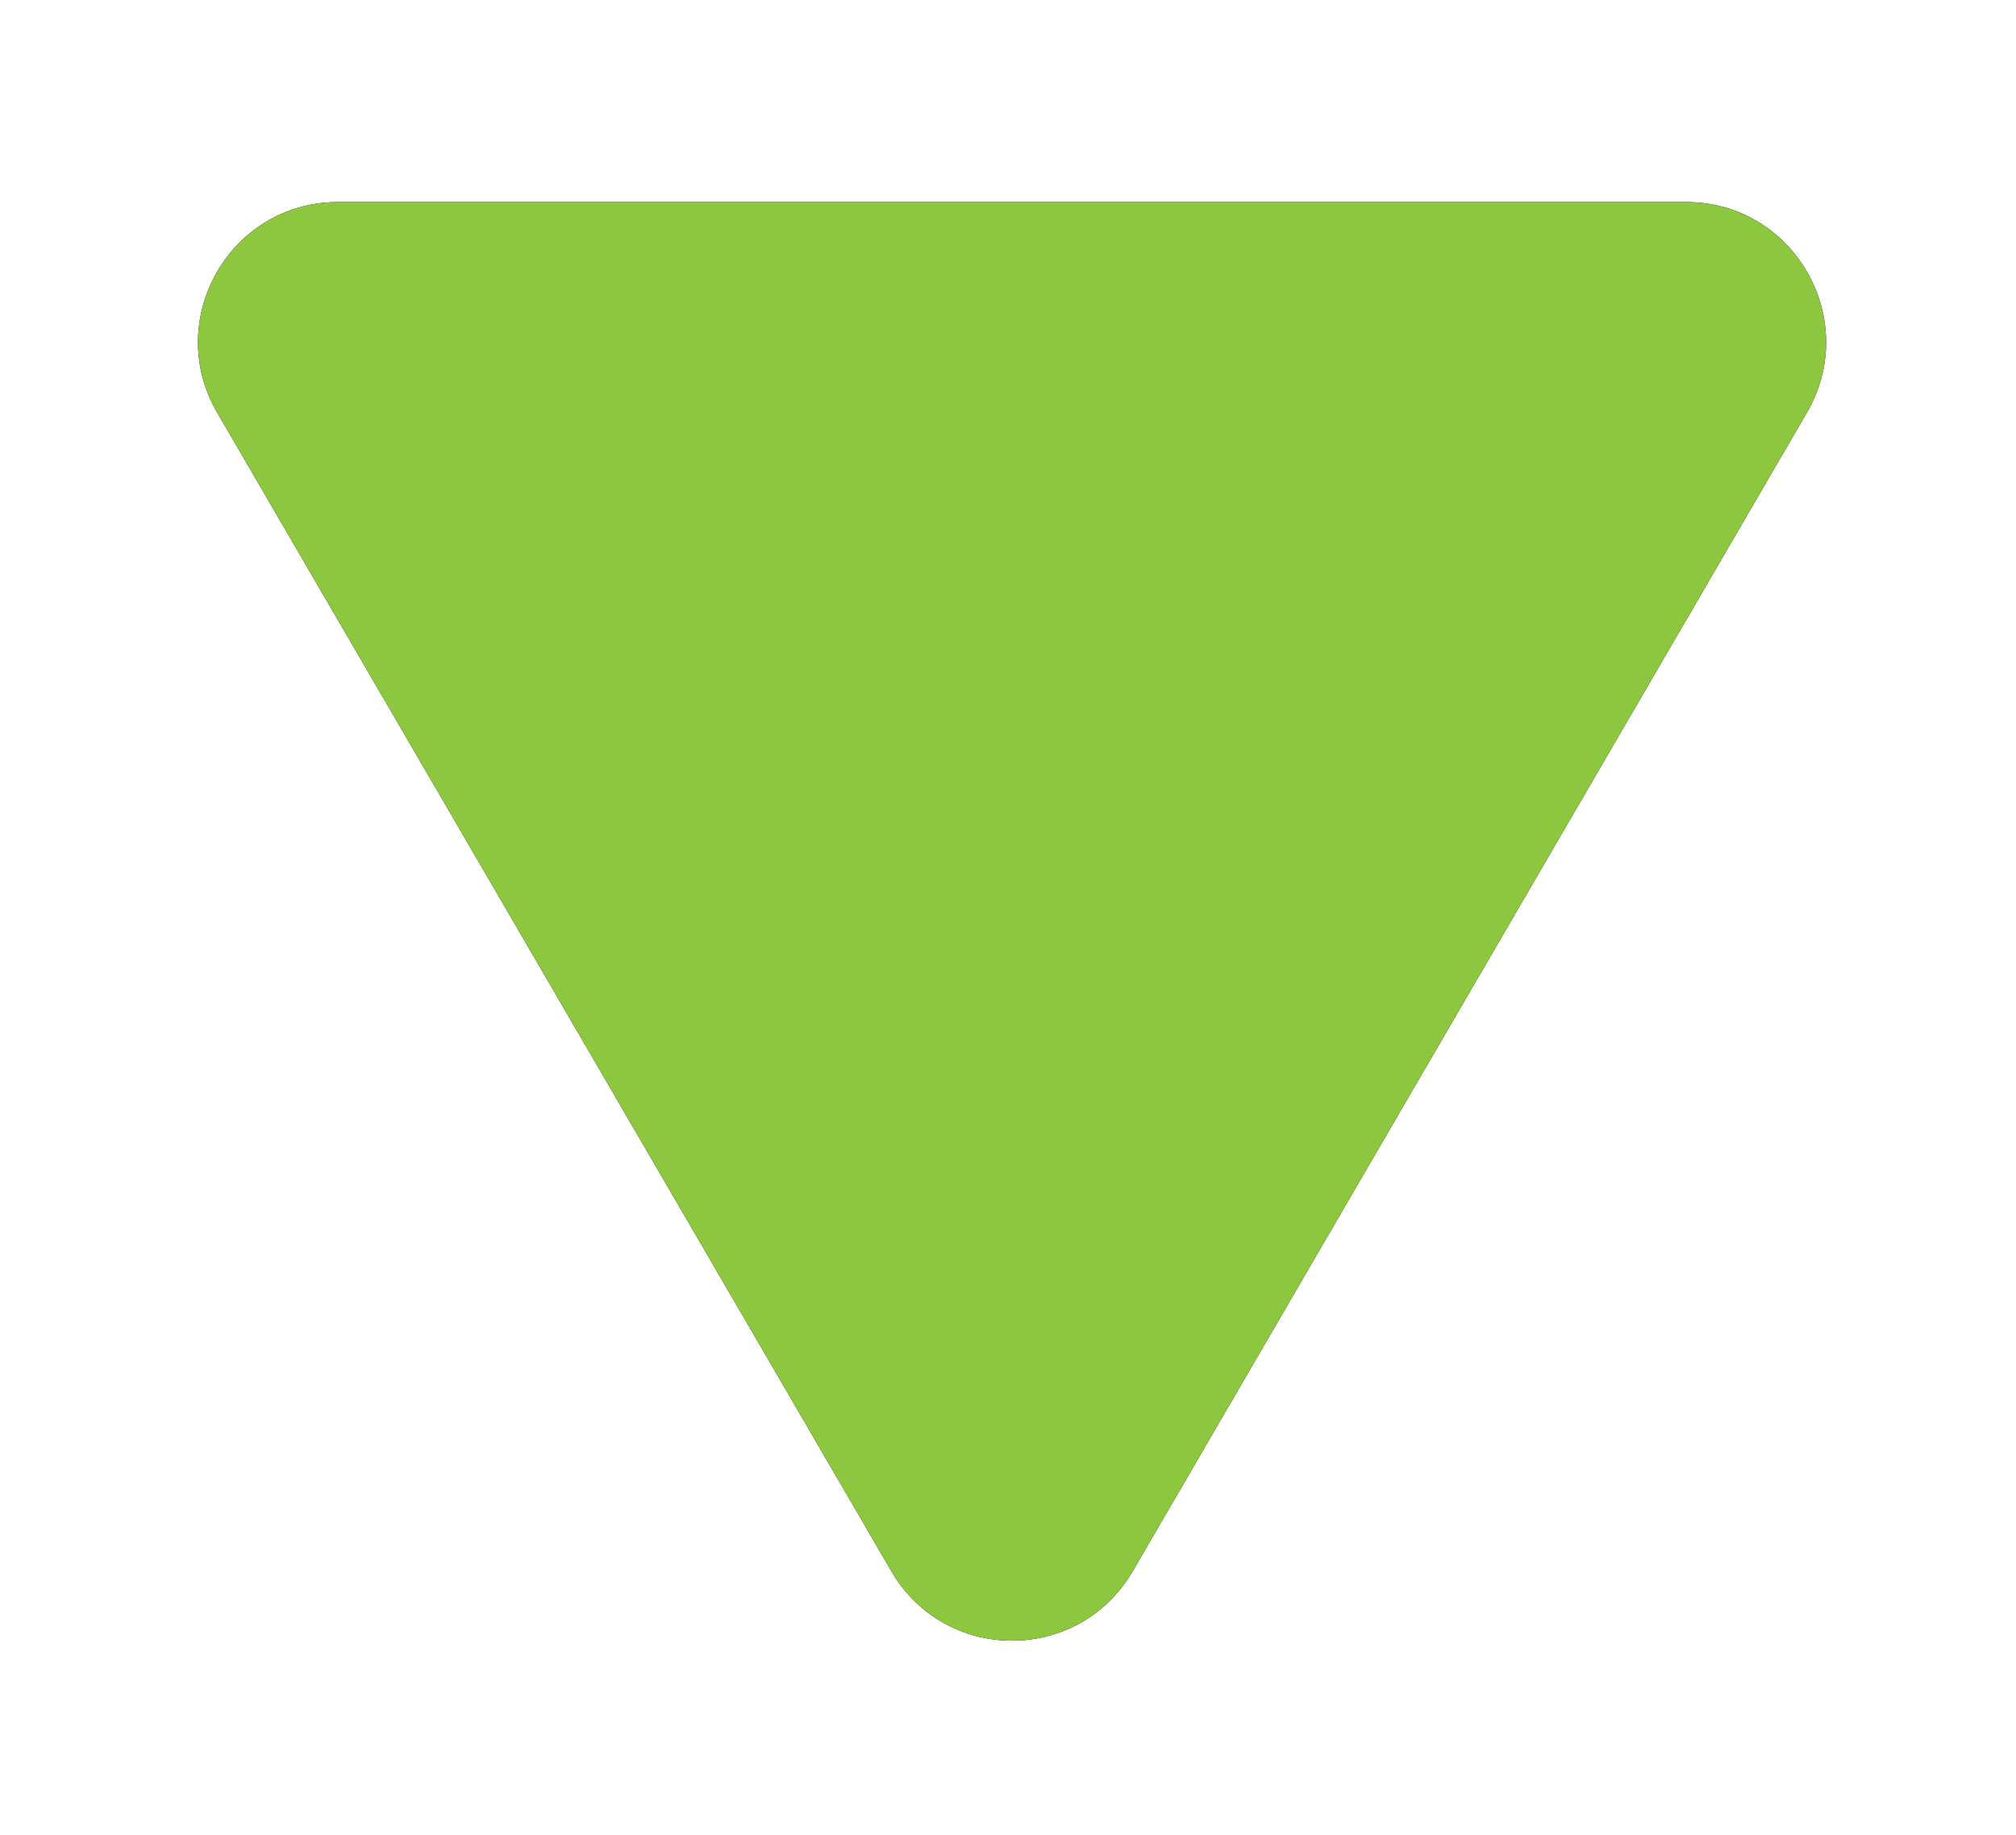 <svg xmlns="http://www.w3.org/2000/svg" xmlns:xlink="http://www.w3.org/1999/xlink" width="499" height="454"><defs><filter id="a" width="142.1%" height="137.2%" x="-21.1%" y="-18.6%" filterUnits="objectBoundingBox"><feOffset dx="-20" dy="20" in="SourceAlpha" result="shadowOffsetOuter1"/><feGaussianBlur in="shadowOffsetOuter1" result="shadowBlurOuter1" stdDeviation="15"/><feColorMatrix in="shadowBlurOuter1" result="shadowMatrixOuter1" values="0 0 0 0 0.553 0 0 0 0 0.776 0 0 0 0 0.247 0 0 0 0.3 0"/><feOffset dx="20" dy="-20" in="SourceAlpha" result="shadowOffsetOuter2"/><feGaussianBlur in="shadowOffsetOuter2" result="shadowBlurOuter2" stdDeviation="15"/><feColorMatrix in="shadowBlurOuter2" result="shadowMatrixOuter2" values="0 0 0 0 1 0 0 0 0 1 0 0 0 0 1 0 0 0 1 0"/><feMerge><feMergeNode in="shadowMatrixOuter1"/><feMergeNode in="shadowMatrixOuter2"/></feMerge></filter><path id="b" d="M303.891 398.24C326.988 411.683 356 395.053 356 368.361V34.638c0-26.692-29.012-43.322-52.109-29.877L17.201 171.623c-22.935 13.337-22.935 46.417 0 59.754l286.69 166.862Z"/></defs><g fill="none" fill-rule="evenodd" transform="rotate(-90 227.5 178.5)"><use xlink:href="#b" fill="#000" filter="url(#a)"/><use xlink:href="#b" fill="#8DC63F"/></g></svg>
